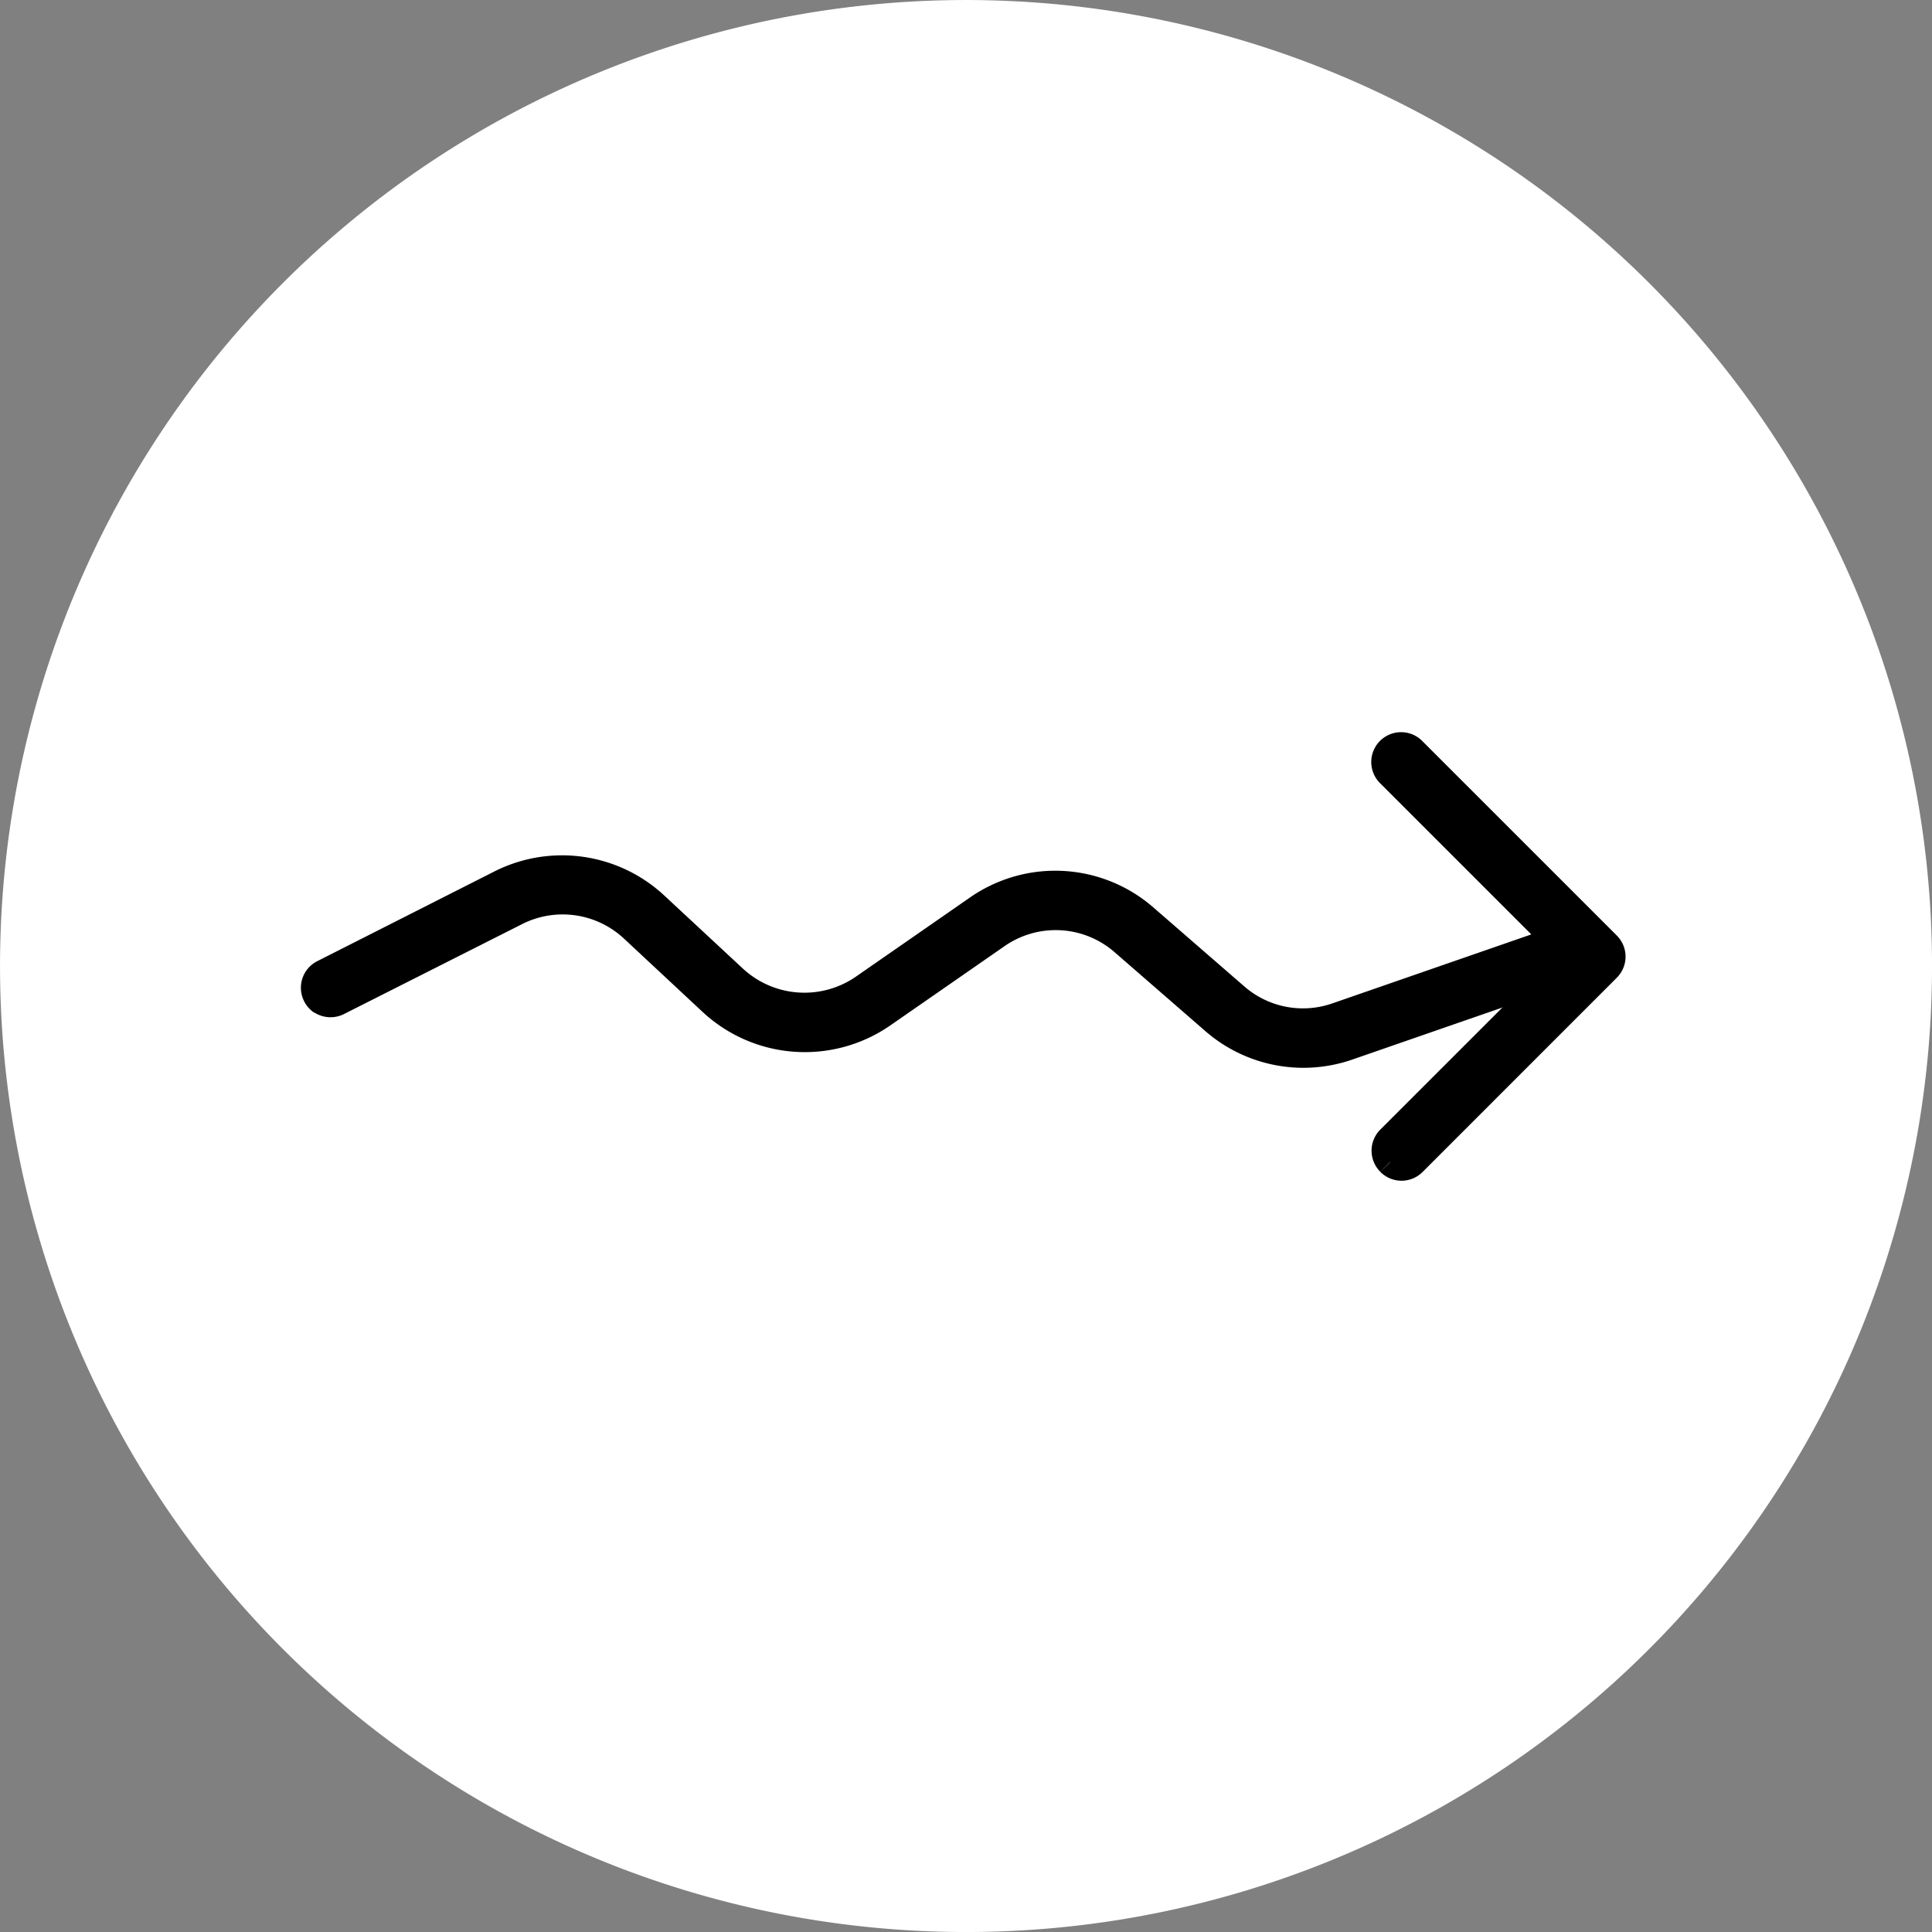<svg xmlns="http://www.w3.org/2000/svg" width="70" height="70" viewBox="0 0 70 70"><rect x="0" y="0" width="70" height="70" fill="#808080" stroke="none"/><g transform="translate(-21.281 93.285) rotate(-90)"><path d="M35,0A35,35,0,1,1,0,35,35,35,0,0,1,35,0Z" transform="translate(23.284 21.282)" fill="#fff"/><g transform="translate(51.008 32.681)"><path d="M38.5,61.043a.578.578,0,0,0,0,.821L45.538,68.9a.578.578,0,0,0,.821,0l7.035-7.035a.581.581,0,1,0-.821-.821l-6.086,6.086-1.159-.091-6-6a.578.578,0,0,0-.821,0h0" transform="translate(-38.332 -22.074)" stroke="#000" stroke-width="1"/><path d="M44.726,18.615a.545.545,0,0,1,.228-.2.578.578,0,0,1,.776.255L48.987,25.1a4.939,4.939,0,0,1-.794,5.575l-2.655,2.856a3.782,3.782,0,0,0-.338,4.708l2.874,4.142a4.911,4.911,0,0,1-.328,6.031L44.891,51.7a3.735,3.735,0,0,0-.712,3.7l2.746,7.92a.58.58,0,0,1-.356.739.588.588,0,0,1-.739-.356l-2.746-7.92a4.911,4.911,0,0,1,.94-4.836l2.856-3.285a3.746,3.746,0,0,0,.246-4.608l-2.874-4.142a4.94,4.94,0,0,1,.447-6.159l2.664-2.856a3.756,3.756,0,0,0,.6-4.261L44.708,19.19a.585.585,0,0,1,.027-.575" transform="translate(-38.725 -18.351)" stroke="#000" stroke-width="1"/></g></g></svg>